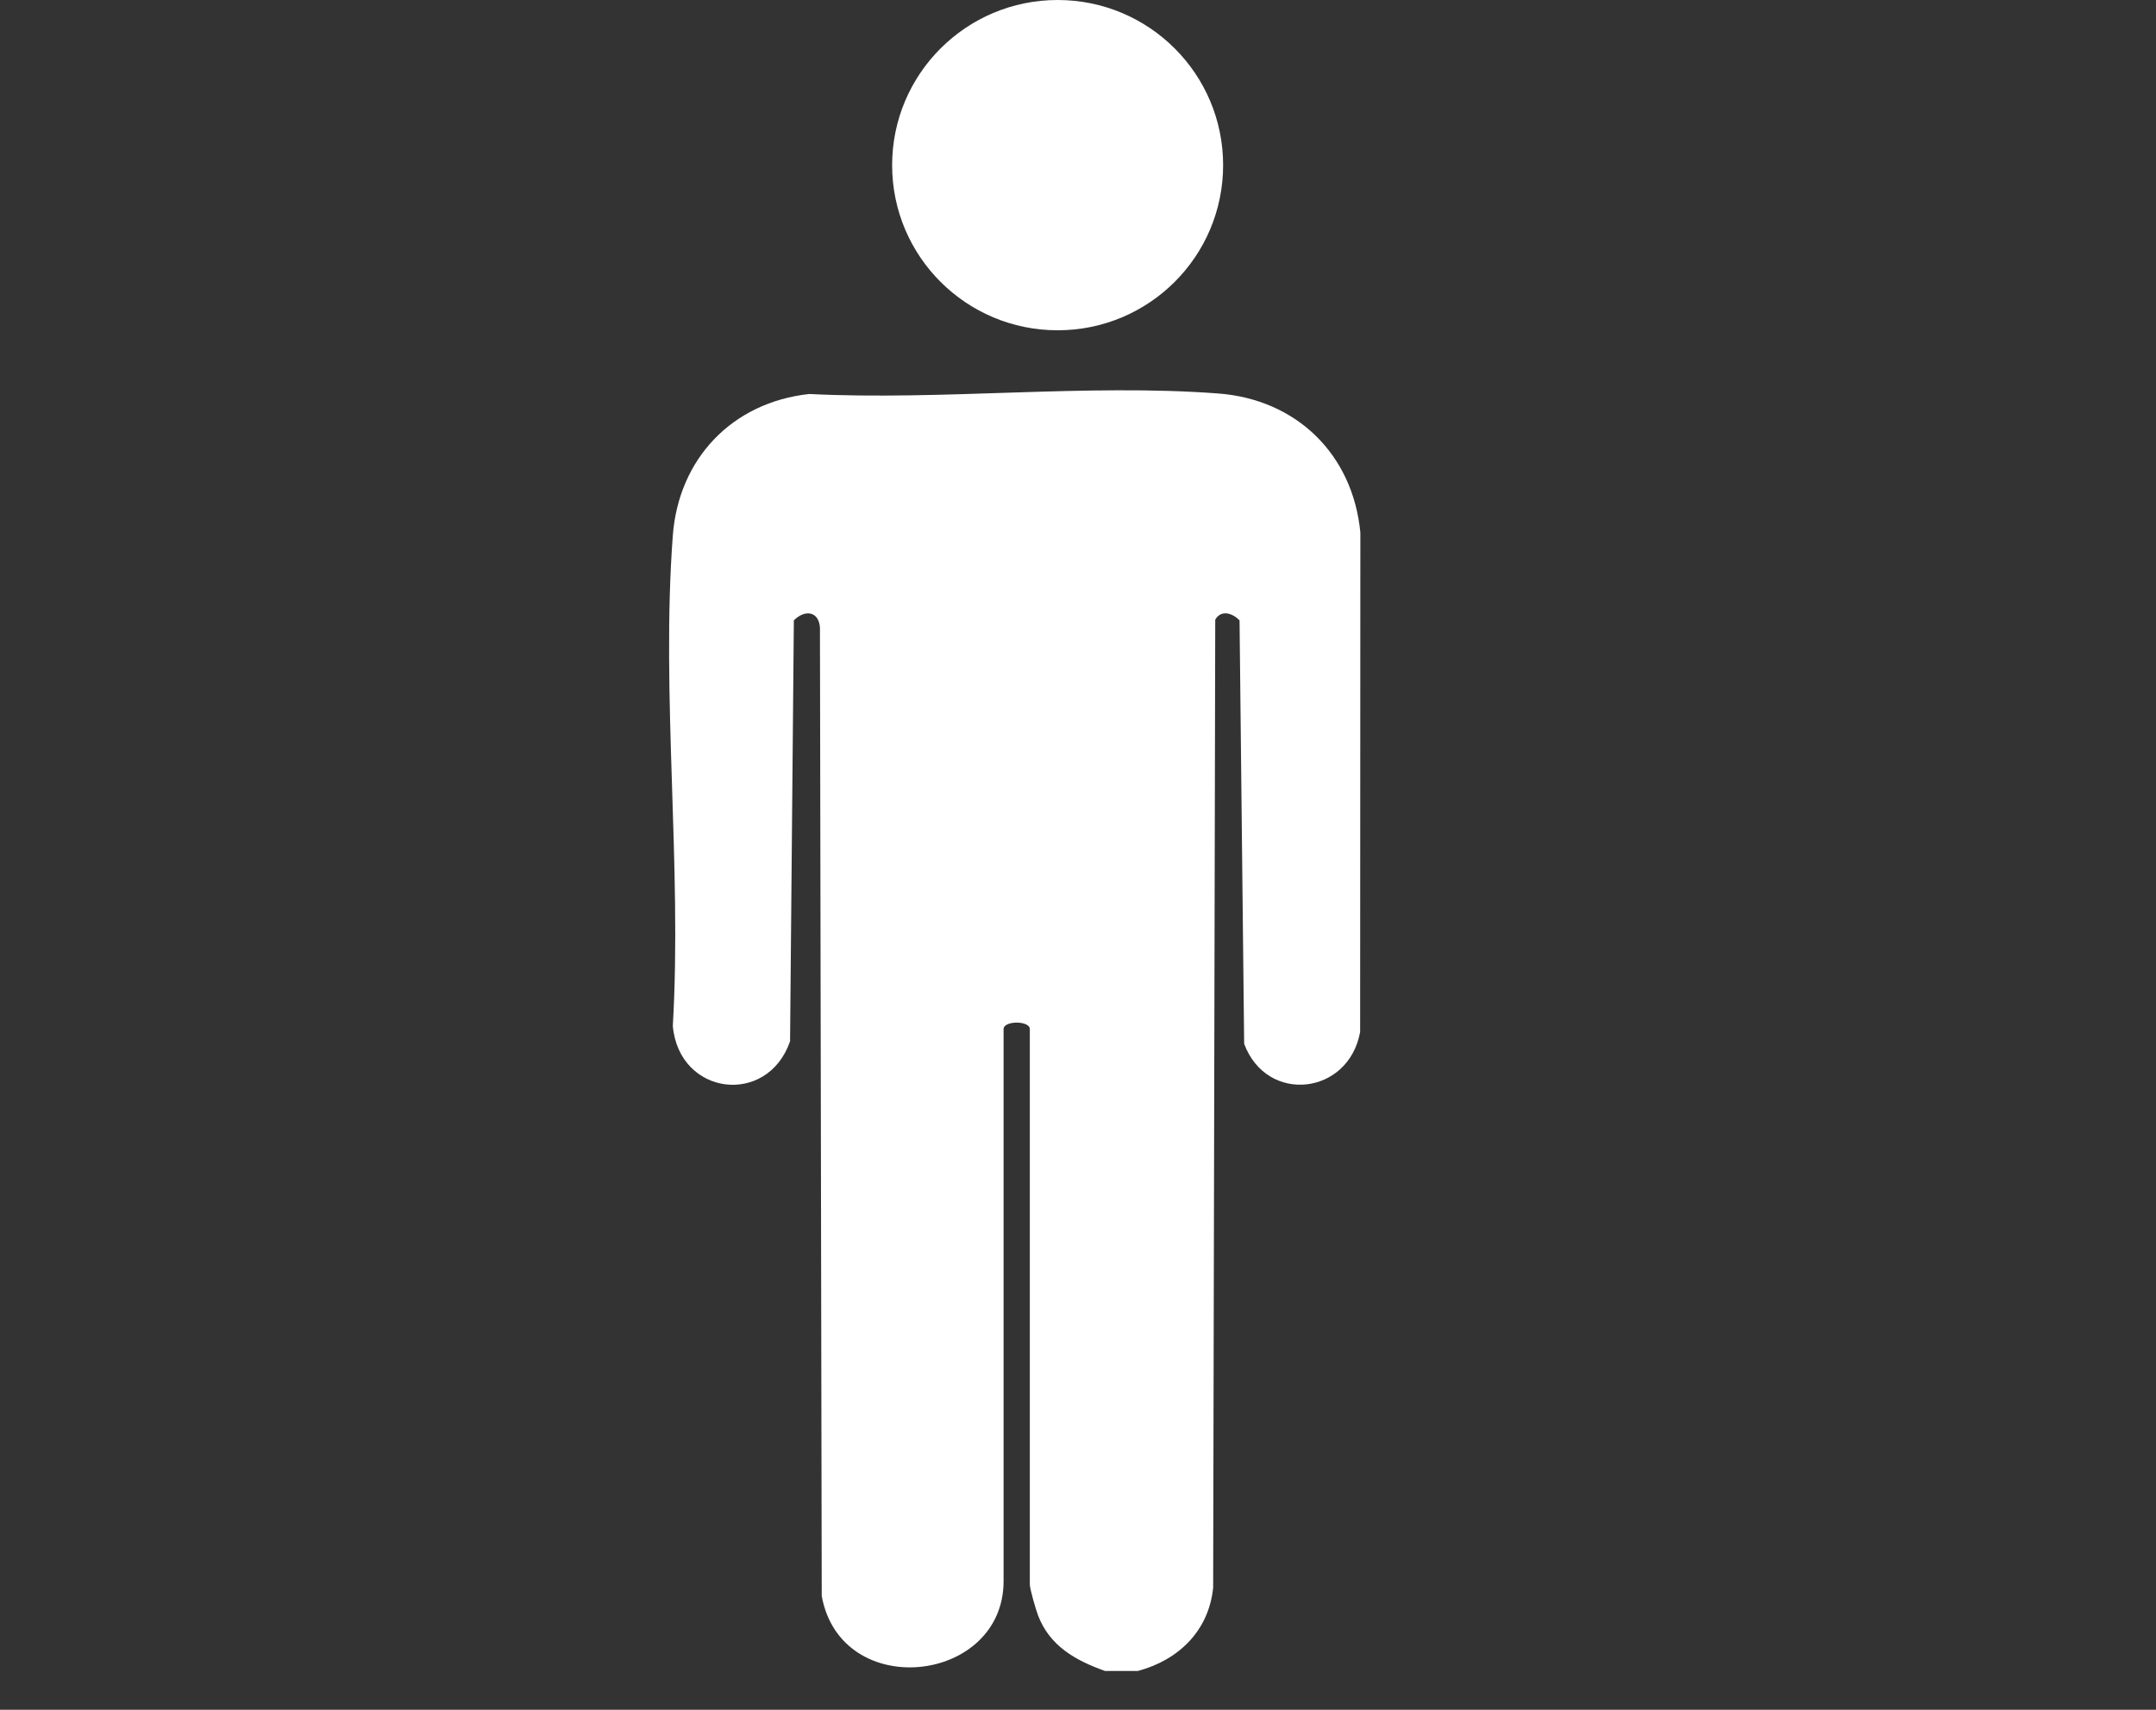<?xml version="1.0" encoding="UTF-8" standalone="no"?><!DOCTYPE svg PUBLIC "-//W3C//DTD SVG 1.1//EN" "http://www.w3.org/Graphics/SVG/1.1/DTD/svg11.dtd"><svg width="100%" height="100%" viewBox="0 0 29 23" version="1.1" xmlns="http://www.w3.org/2000/svg" xmlns:xlink="http://www.w3.org/1999/xlink" xml:space="preserve" xmlns:serif="http://www.serif.com/" style="fill-rule:evenodd;clip-rule:evenodd;stroke-linejoin:round;stroke-miterlimit:2;"><rect x="0" y="0" width="29" height="23" fill="#333333" stroke="none"/><path d="M14.864,22.478c-0.394,-0.141 -0.744,-0.334 -0.901,-0.747c-0.03,-0.078 -0.111,-0.357 -0.111,-0.417l-0,-7.471c-0,-0.116 -0.353,-0.116 -0.353,-0l0,7.426c0,1.382 -2.185,1.628 -2.446,0.201l-0.024,-13.03c-0.018,-0.224 -0.207,-0.24 -0.351,-0.095l-0.051,5.663c-0.305,0.879 -1.493,0.732 -1.577,-0.207c0.125,-2.148 -0.16,-4.47 0,-6.597c0.078,-1.034 0.798,-1.791 1.835,-1.904c1.789,0.09 3.729,-0.141 5.5,-0.007c1.056,0.079 1.812,0.82 1.913,1.87l-0.003,6.719c-0.155,0.852 -1.256,0.975 -1.56,0.159l-0.062,-5.696c-0.097,-0.099 -0.247,-0.147 -0.327,-0.009l-0.028,13.022c-0.059,0.58 -0.465,0.973 -1.013,1.12l-0.441,0Z" style="fill:#fff;fill-rule:nonzero;"/><path d="M16.452,2.221c-0,1.228 -0.996,2.222 -2.226,2.222c-1.229,0 -2.226,-0.994 -2.226,-2.221c-0,-1.227 0.997,-2.222 2.226,-2.222c1.23,0 2.226,0.995 2.226,2.222" style="fill:#fff;fill-rule:nonzero;"/></svg>